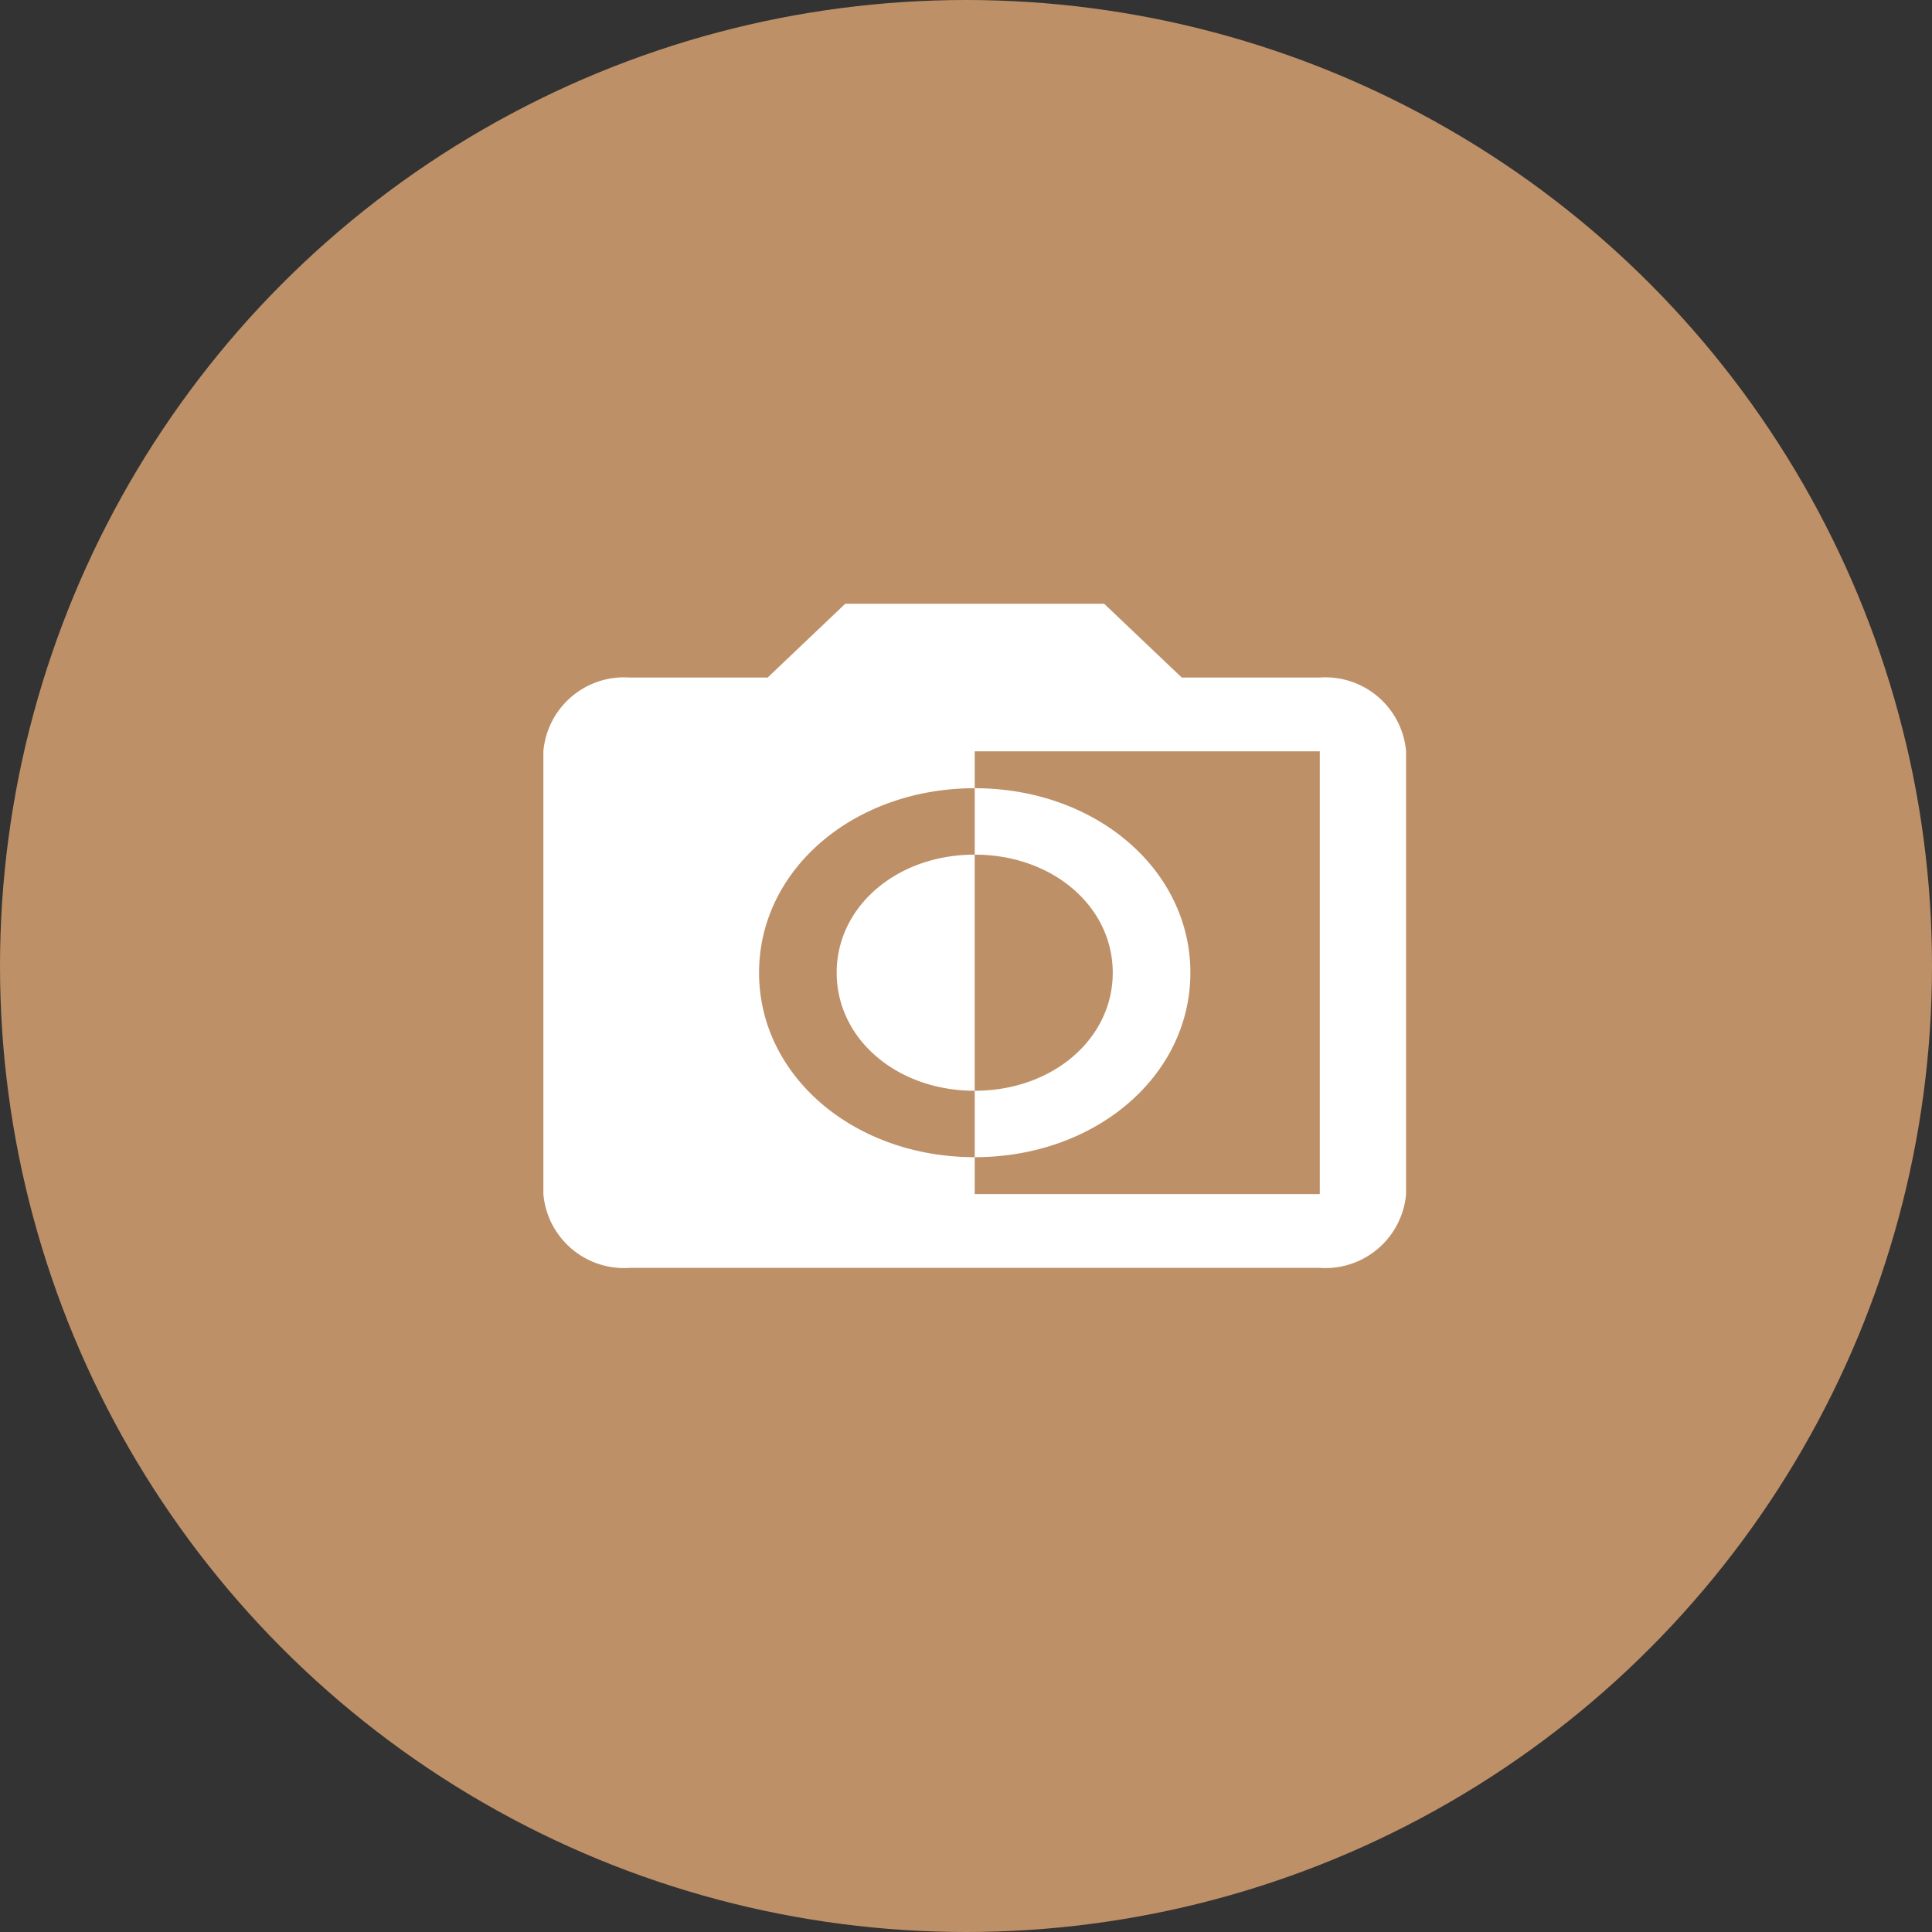 <svg xmlns="http://www.w3.org/2000/svg" width="64" height="64" viewBox="0 0 64 64"><rect x="0" y="0" width="64" height="64" fill="#333333" stroke="none"/><defs><style>.a{fill:#be9067;}.b{fill:#fff;}</style></defs><g transform="translate(-997.667 -1268.667)"><circle class="a" cx="32" cy="32" r="32" transform="translate(997.667 1268.667)"/><path class="b" d="M28.72,6.944H24.147L21.576,4.5H13L10.43,6.944H5.858A2.683,2.683,0,0,0,3,9.389V24.056A2.683,2.683,0,0,0,5.858,26.5H28.72a2.683,2.683,0,0,0,2.858-2.444V9.389A2.683,2.683,0,0,0,28.72,6.944Zm0,17.111H17.289V22.833c-4,0-7.144-2.689-7.144-6.111s3.144-6.111,7.144-6.111V9.389H28.72Zm-4.287-7.333c0-3.422-3.144-6.111-7.144-6.111v2.2c2.572,0,4.572,1.711,4.572,3.911s-2,3.911-4.572,3.911v2.2C21.29,22.833,24.433,20.144,24.433,16.722Zm-11.717,0c0,2.2,2,3.911,4.572,3.911V12.811C14.717,12.811,12.716,14.522,12.716,16.722Z" transform="translate(1012.667 1284.167)"/></g></svg>